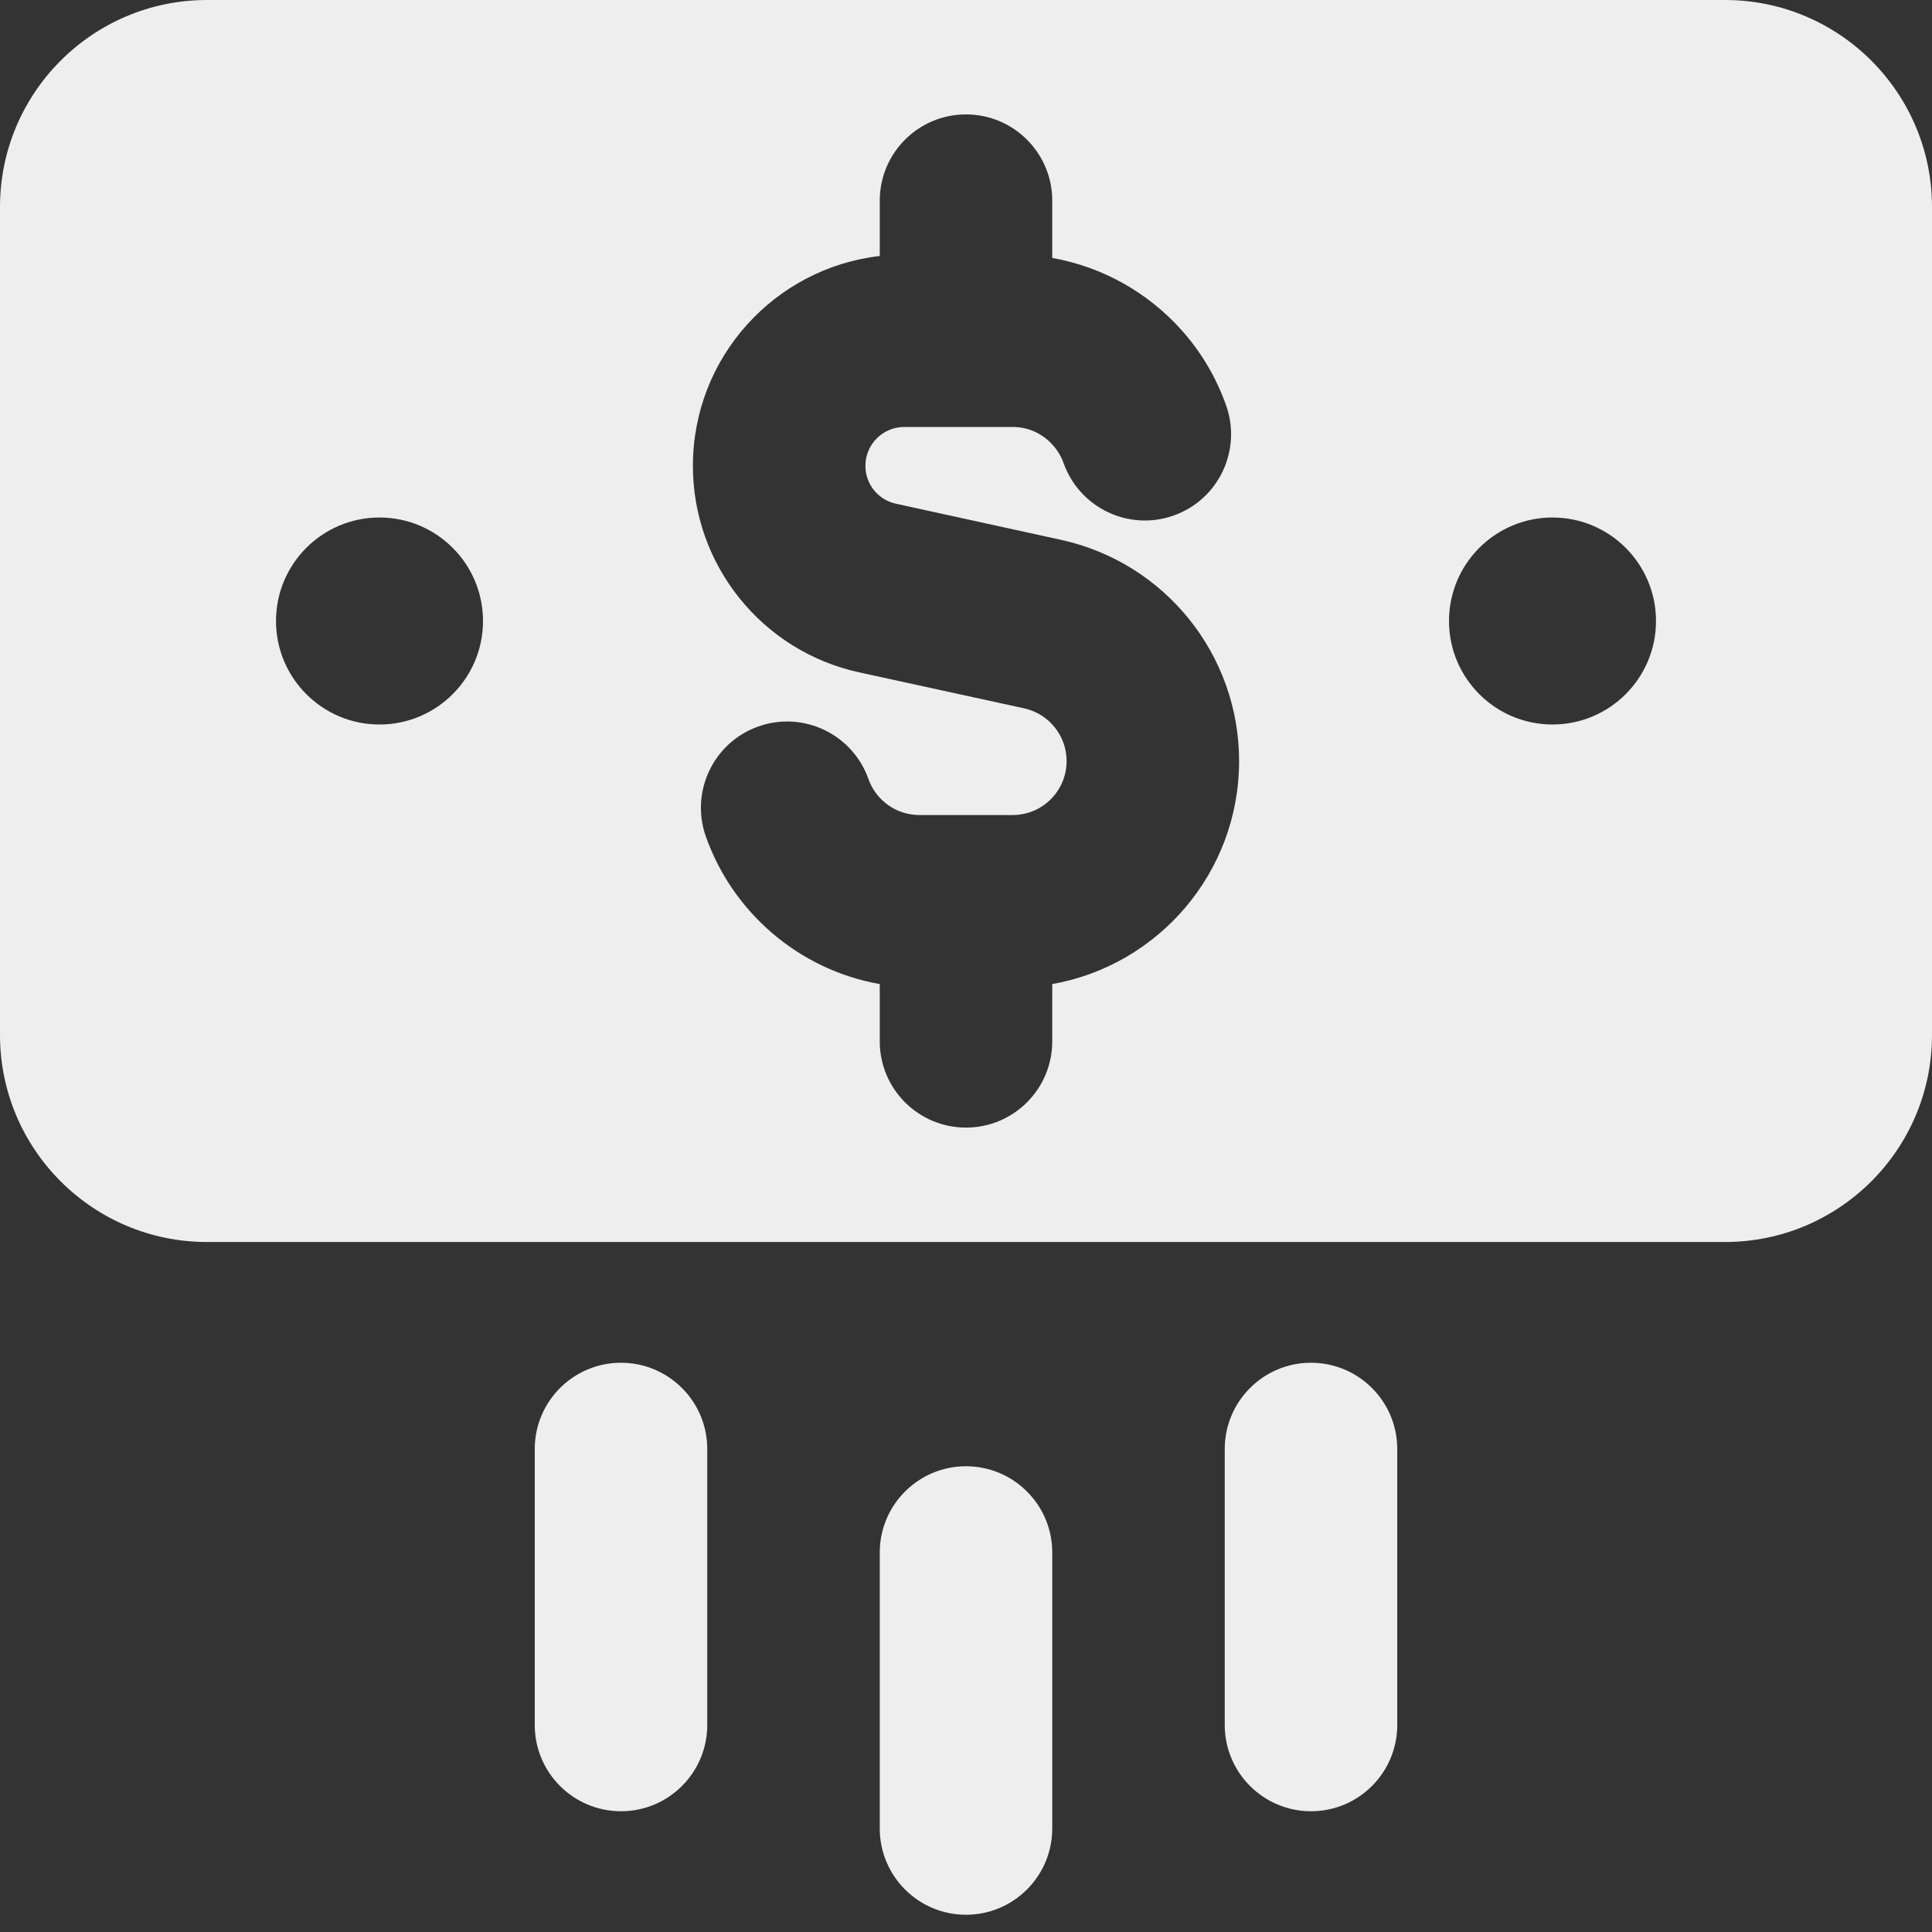 <svg width="14" height="14" viewBox="0 0 14 14" fill="none" xmlns="http://www.w3.org/2000/svg">
    <rect x="0" y="0" width="14" height="14" fill="#333333" stroke="none"/>
    <g clip-path="url(#clip0_202_170)">
    <path fill-rule="evenodd" clip-rule="evenodd" d="M1.5 0C0.672 0 0 0.672 0 1.5V7.5C0 8.328 0.672 9 1.5 9H12.5C13.328 9 14 8.328 14 7.5V1.5C14 0.672 13.328 0 12.5 0H1.5ZM7.625 1.454C7.625 1.109 7.345 0.829 7 0.829C6.655 0.829 6.375 1.109 6.375 1.454V1.855C5.613 1.943 5.021 2.59 5.021 3.376C5.021 4.095 5.522 4.718 6.225 4.872L7.422 5.133C7.601 5.173 7.729 5.331 7.729 5.515C7.729 5.731 7.554 5.906 7.338 5.906H6.662C6.493 5.906 6.347 5.798 6.293 5.645C6.178 5.32 5.821 5.149 5.496 5.264C5.17 5.379 5 5.737 5.115 6.062C5.309 6.611 5.788 7.027 6.375 7.131V7.546C6.375 7.891 6.655 8.171 7 8.171C7.345 8.171 7.625 7.891 7.625 7.546V7.131C8.394 6.995 8.979 6.323 8.979 5.515C8.979 4.744 8.442 4.077 7.689 3.912L6.492 3.65C6.363 3.622 6.271 3.508 6.271 3.376C6.271 3.22 6.397 3.094 6.553 3.094H7.338C7.454 3.094 7.557 3.144 7.629 3.225C7.663 3.263 7.69 3.307 7.707 3.355C7.822 3.68 8.179 3.851 8.504 3.736C8.83 3.621 9 3.263 8.885 2.938C8.813 2.734 8.702 2.548 8.561 2.391C8.322 2.124 7.995 1.935 7.625 1.869V1.454ZM2.75 3.75C3.164 3.75 3.5 4.086 3.5 4.5C3.5 4.914 3.164 5.25 2.75 5.25C2.336 5.25 2 4.914 2 4.5C2 4.086 2.336 3.75 2.75 3.75ZM11.25 3.75C11.664 3.75 12 4.086 12 4.5C12 4.914 11.664 5.25 11.25 5.25C10.836 5.25 10.5 4.914 10.5 4.5C10.5 4.086 10.836 3.75 11.25 3.75ZM4.5 9.875C4.845 9.875 5.125 10.155 5.125 10.5V12.5C5.125 12.845 4.845 13.125 4.5 13.125C4.155 13.125 3.875 12.845 3.875 12.5V10.5C3.875 10.155 4.155 9.875 4.5 9.875ZM10.125 10.5C10.125 10.155 9.845 9.875 9.5 9.875C9.155 9.875 8.875 10.155 8.875 10.5V12.5C8.875 12.845 9.155 13.125 9.5 13.125C9.845 13.125 10.125 12.845 10.125 12.5V10.5ZM7.625 11.25C7.625 10.905 7.345 10.625 7 10.625C6.655 10.625 6.375 10.905 6.375 11.25V13.25C6.375 13.595 6.655 13.875 7 13.875C7.345 13.875 7.625 13.595 7.625 13.25V11.25Z" fill="#EEEEEE"/>
    </g>
    <defs>
    <clipPath id="clip0_202_170">
    <rect width="14" height="14" fill="white"/>
    </clipPath>
    </defs>
</svg>                        

